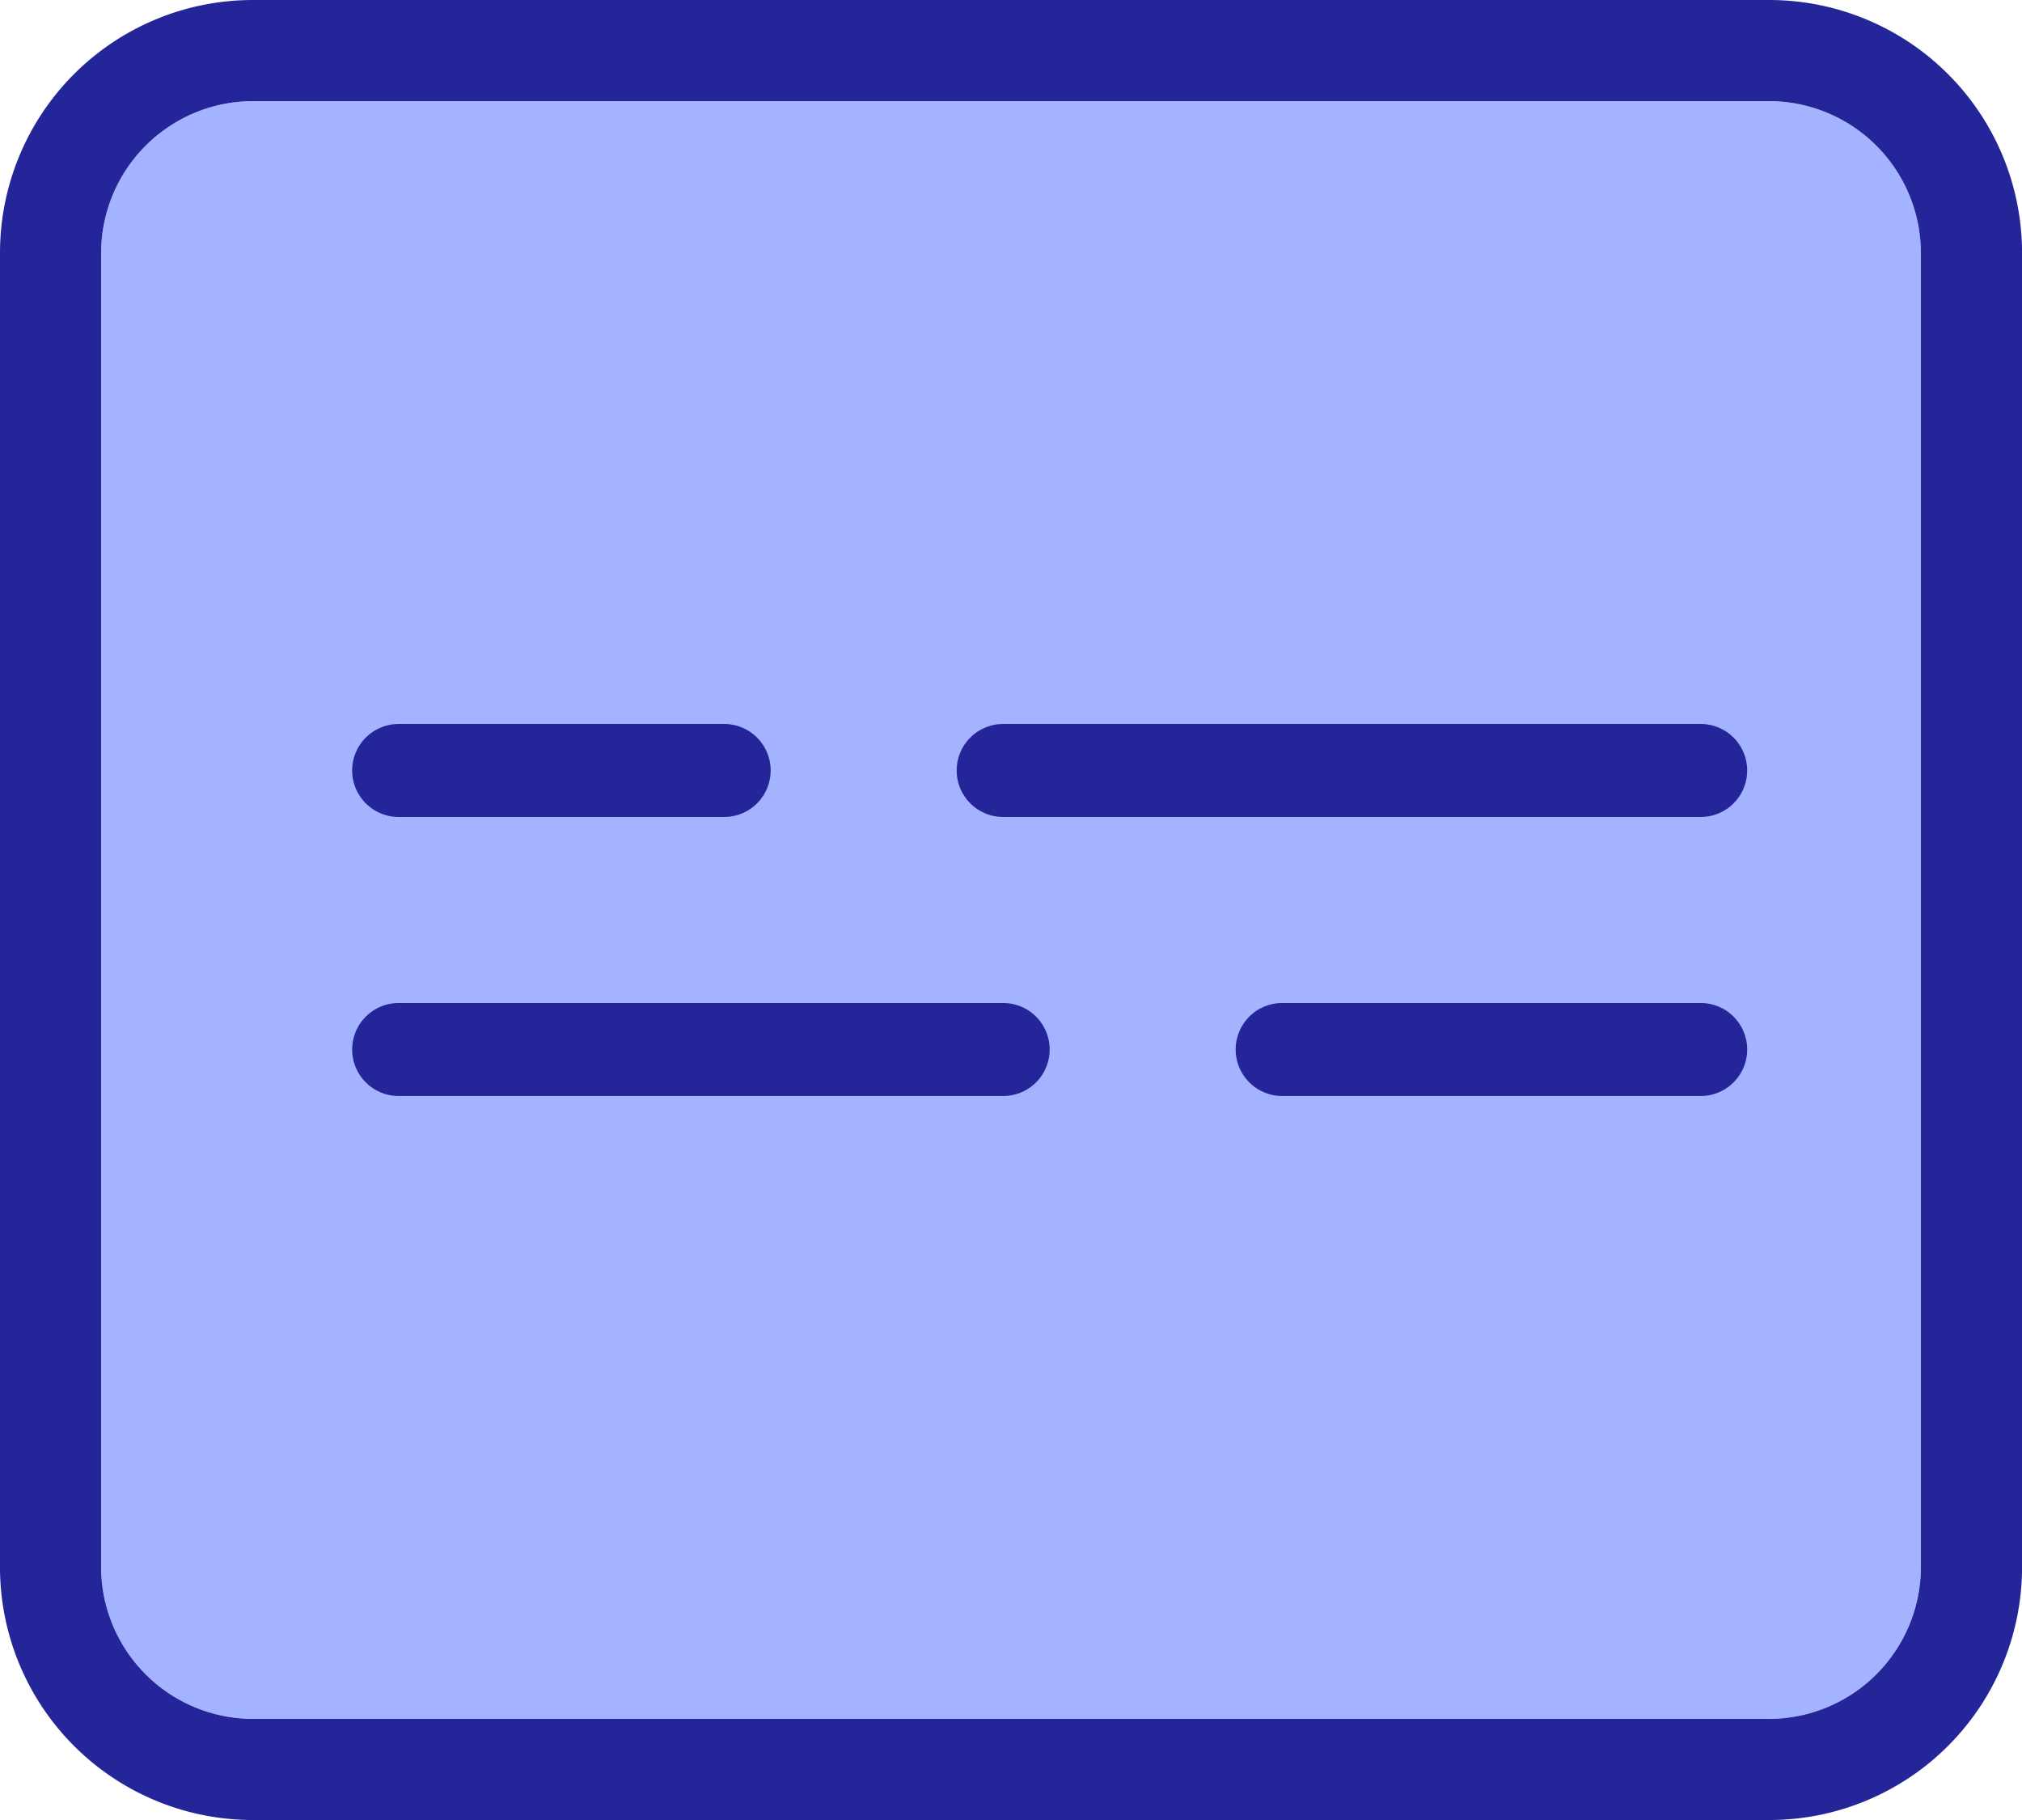 <svg xmlns="http://www.w3.org/2000/svg" width="43.483" height="39.135" viewBox="0 0 43.483 39.135"><g id="caption" transform="translate(0 -0.332)"><path id="Path_36337" data-name="Path 36337" d="M57.206,21.668H24.593a3.271,3.271,0,0,0-3.261,3.261V53.193a3.271,3.271,0,0,0,3.261,3.261H57.206a3.271,3.271,0,0,0,3.261-3.261V24.929A3.271,3.271,0,0,0,57.206,21.668ZM34.377,45.583a2.181,2.181,0,0,0,2.174-2.174,1.087,1.087,0,1,1,2.174,0,4.348,4.348,0,1,1-8.7,0v-8.7a4.348,4.348,0,1,1,8.7,0,1.087,1.087,0,0,1-2.174,0,2.174,2.174,0,1,0-4.348,0v8.7A2.18,2.18,0,0,0,34.377,45.583Zm13.045,0A2.181,2.181,0,0,0,49.6,43.409a1.087,1.087,0,1,1,2.174,0,4.348,4.348,0,1,1-8.7,0v-8.7a4.348,4.348,0,1,1,8.7,0,1.087,1.087,0,0,1-2.174,0,2.174,2.174,0,1,0-4.348,0v8.7A2.18,2.18,0,0,0,47.422,45.583Zm0,0" transform="translate(-19.158 -19.162)" fill="#a3b3ff"></path><g id="Group_9481" data-name="Group 9481" transform="translate(0 0.332)"><path id="Path_36340" data-name="Path 36340" d="M38.048.332H5.435A5.438,5.438,0,0,0,0,5.768V34.032a5.437,5.437,0,0,0,5.435,5.435H38.048a5.437,5.437,0,0,0,5.436-5.435V5.768A5.438,5.438,0,0,0,38.048.332Zm3.261,33.7a3.271,3.271,0,0,1-3.261,3.261H5.435a3.271,3.271,0,0,1-3.261-3.261V5.768A3.271,3.271,0,0,1,5.435,2.506H38.048a3.271,3.271,0,0,1,3.261,3.261Zm0,0" transform="translate(0 -0.332)" fill="#242598"></path></g><rect id="Rectangle_4817" data-name="Rectangle 4817" width="27" height="23" transform="translate(8.073 8.399)" fill="#a3b3ff"></rect><line id="Line_160" data-name="Line 160" x2="7" transform="translate(8.573 16.899)" fill="none" stroke="#242598" stroke-linecap="round" stroke-width="2"></line><line id="Line_161" data-name="Line 161" x2="15" transform="translate(21.573 16.899)" fill="none" stroke="#242598" stroke-linecap="round" stroke-width="2"></line><line id="Line_162" data-name="Line 162" x2="13" transform="translate(8.573 22.899)" fill="none" stroke="#242598" stroke-linecap="round" stroke-width="2"></line><line id="Line_163" data-name="Line 163" x2="9" transform="translate(27.573 22.899)" fill="none" stroke="#242598" stroke-linecap="round" stroke-width="2"></line></g></svg>